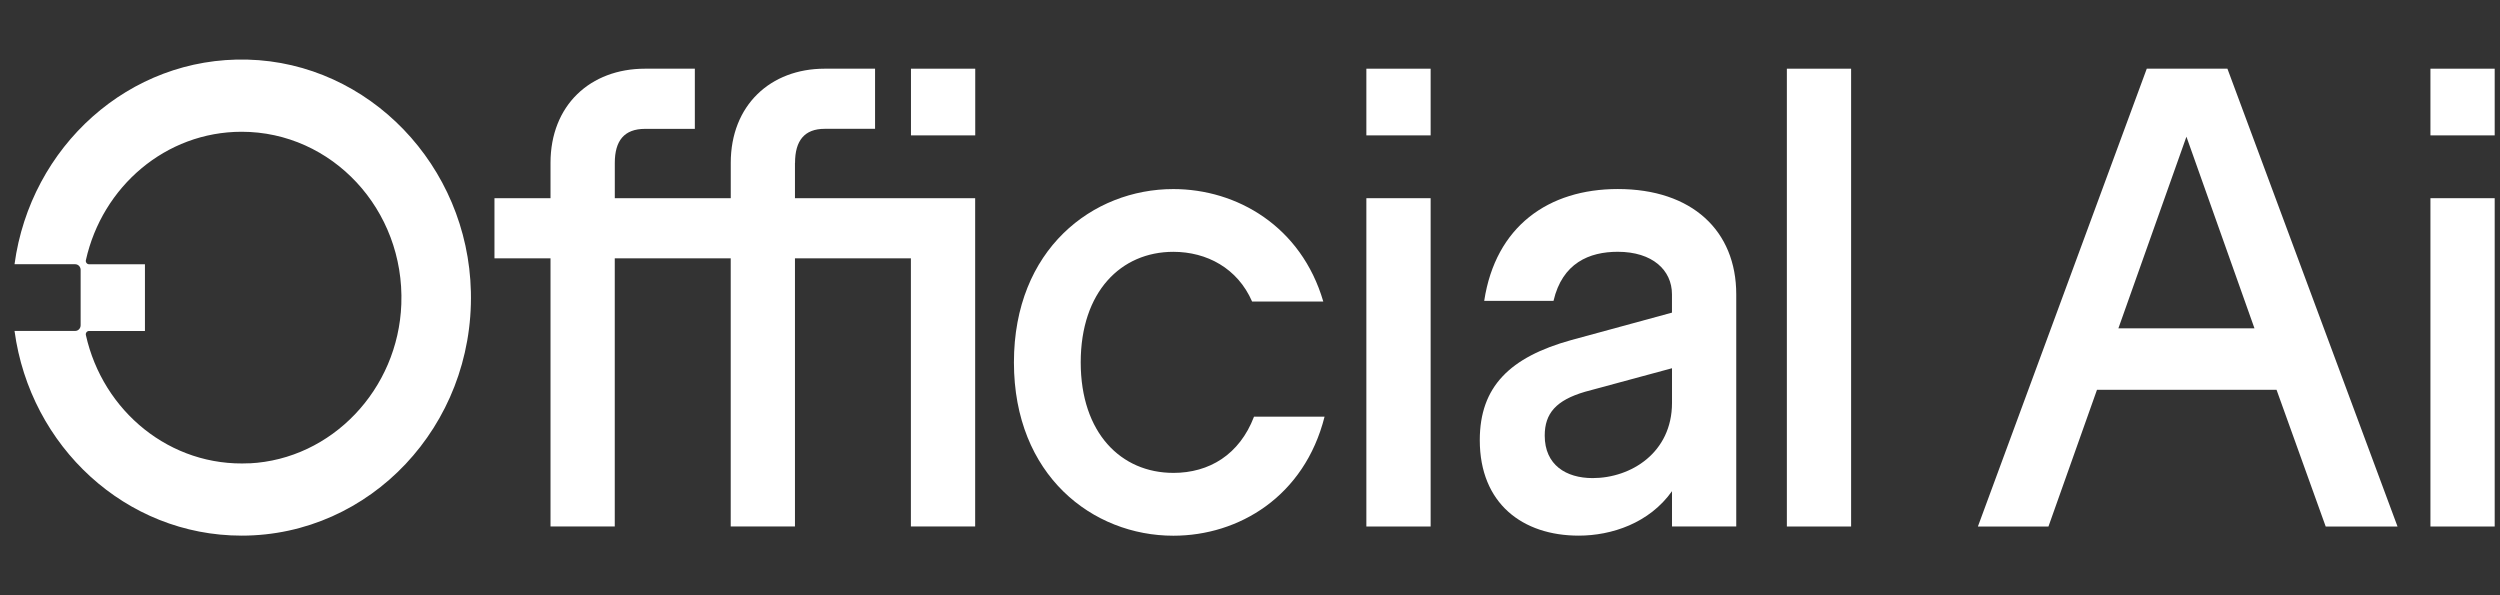 <svg width="126" height="30" viewBox="0 0 126 30" fill="none" xmlns="http://www.w3.org/2000/svg">
<rect x="0" y="0" width="126" height="30" fill="#333333" stroke="none"/>
<path d="M40.07 8.207C40.07 7.087 40.547 6.493 41.562 6.493H44.103V3.462H41.562C38.83 3.462 36.83 5.308 36.83 8.209V9.989H30.986V8.209C30.986 7.089 31.463 6.495 32.51 6.495H35.02V3.462H32.51C29.747 3.462 27.746 5.308 27.746 8.209V9.989H24.921V13.02H27.746V26.534H30.984V13.02H36.828V26.534H40.066V13.02H45.909V26.534H49.148V9.989H40.066V8.209L40.07 8.207Z" fill="white"/>
<path d="M59.136 23.833C56.5 23.833 54.468 21.822 54.468 18.262C54.468 14.703 56.5 12.692 59.136 12.692C60.819 12.692 62.375 13.517 63.106 15.198H66.694C65.584 11.408 62.343 9.529 59.136 9.529C55.072 9.529 51.102 12.562 51.102 18.264C51.102 23.966 55.072 27 59.136 27C62.439 27 65.743 25.022 66.758 21.001H63.202C62.471 22.913 60.947 23.834 59.136 23.834V23.833Z" fill="white"/>
<path d="M72.104 9.989H68.865V26.536H72.104V9.989Z" fill="white"/>
<path d="M81.537 9.527C78.044 9.527 75.376 11.406 74.804 15.163H78.297C78.742 13.251 80.107 12.69 81.535 12.69C83.282 12.69 84.267 13.614 84.267 14.833V15.757L79.187 17.141C76.107 17.998 74.581 19.481 74.581 22.183C74.581 25.381 76.741 26.996 79.568 26.996C81.219 26.996 83.125 26.369 84.269 24.755V26.534H87.507V14.833C87.507 11.635 85.284 9.527 81.537 9.527ZM84.269 20.306C84.269 22.812 82.205 24.096 80.268 24.096C78.934 24.096 77.854 23.437 77.854 21.954C77.854 20.834 78.426 20.174 79.886 19.745L84.269 18.559V20.306Z" fill="white"/>
<path d="M93.296 3.462H90.058V26.536H93.296V3.462Z" fill="white"/>
<path d="M108.197 3.462L99.686 26.536H103.242L105.688 19.646H114.738L117.215 26.536H120.835L112.262 3.462H108.197ZM106.767 16.547L110.196 6.889L113.625 16.547H106.765H106.767Z" fill="white"/>
<path d="M49.152 3.462H45.913V6.823H49.152V3.462Z" fill="white"/>
<path d="M12.471 3.004C6.505 2.85 1.535 7.39 0.732 13.317H3.79C3.941 13.317 4.064 13.445 4.064 13.603V16.393C4.064 16.551 3.941 16.679 3.79 16.679H0.732C1.52 22.509 6.342 26.996 12.178 26.996C18.655 26.996 23.888 21.467 23.733 14.707C23.587 8.349 18.597 3.161 12.471 3.004ZM12.576 23.349C8.578 23.549 5.181 20.721 4.328 16.886C4.304 16.782 4.384 16.681 4.489 16.681H7.305V13.319H4.489C4.384 13.319 4.306 13.218 4.328 13.114C5.153 9.405 8.354 6.641 12.178 6.641C16.731 6.641 20.401 10.561 20.227 15.328C20.07 19.629 16.718 23.145 12.576 23.353V23.349Z" fill="white"/>
<path d="M72.104 3.462H68.865V6.823H72.104V3.462Z" fill="white"/>
<path d="M125.732 9.989H122.494V26.536H125.732V9.989Z" fill="white"/>
<path d="M125.732 3.462H122.494V6.823H125.732V3.462Z" fill="white"/>
</svg>
